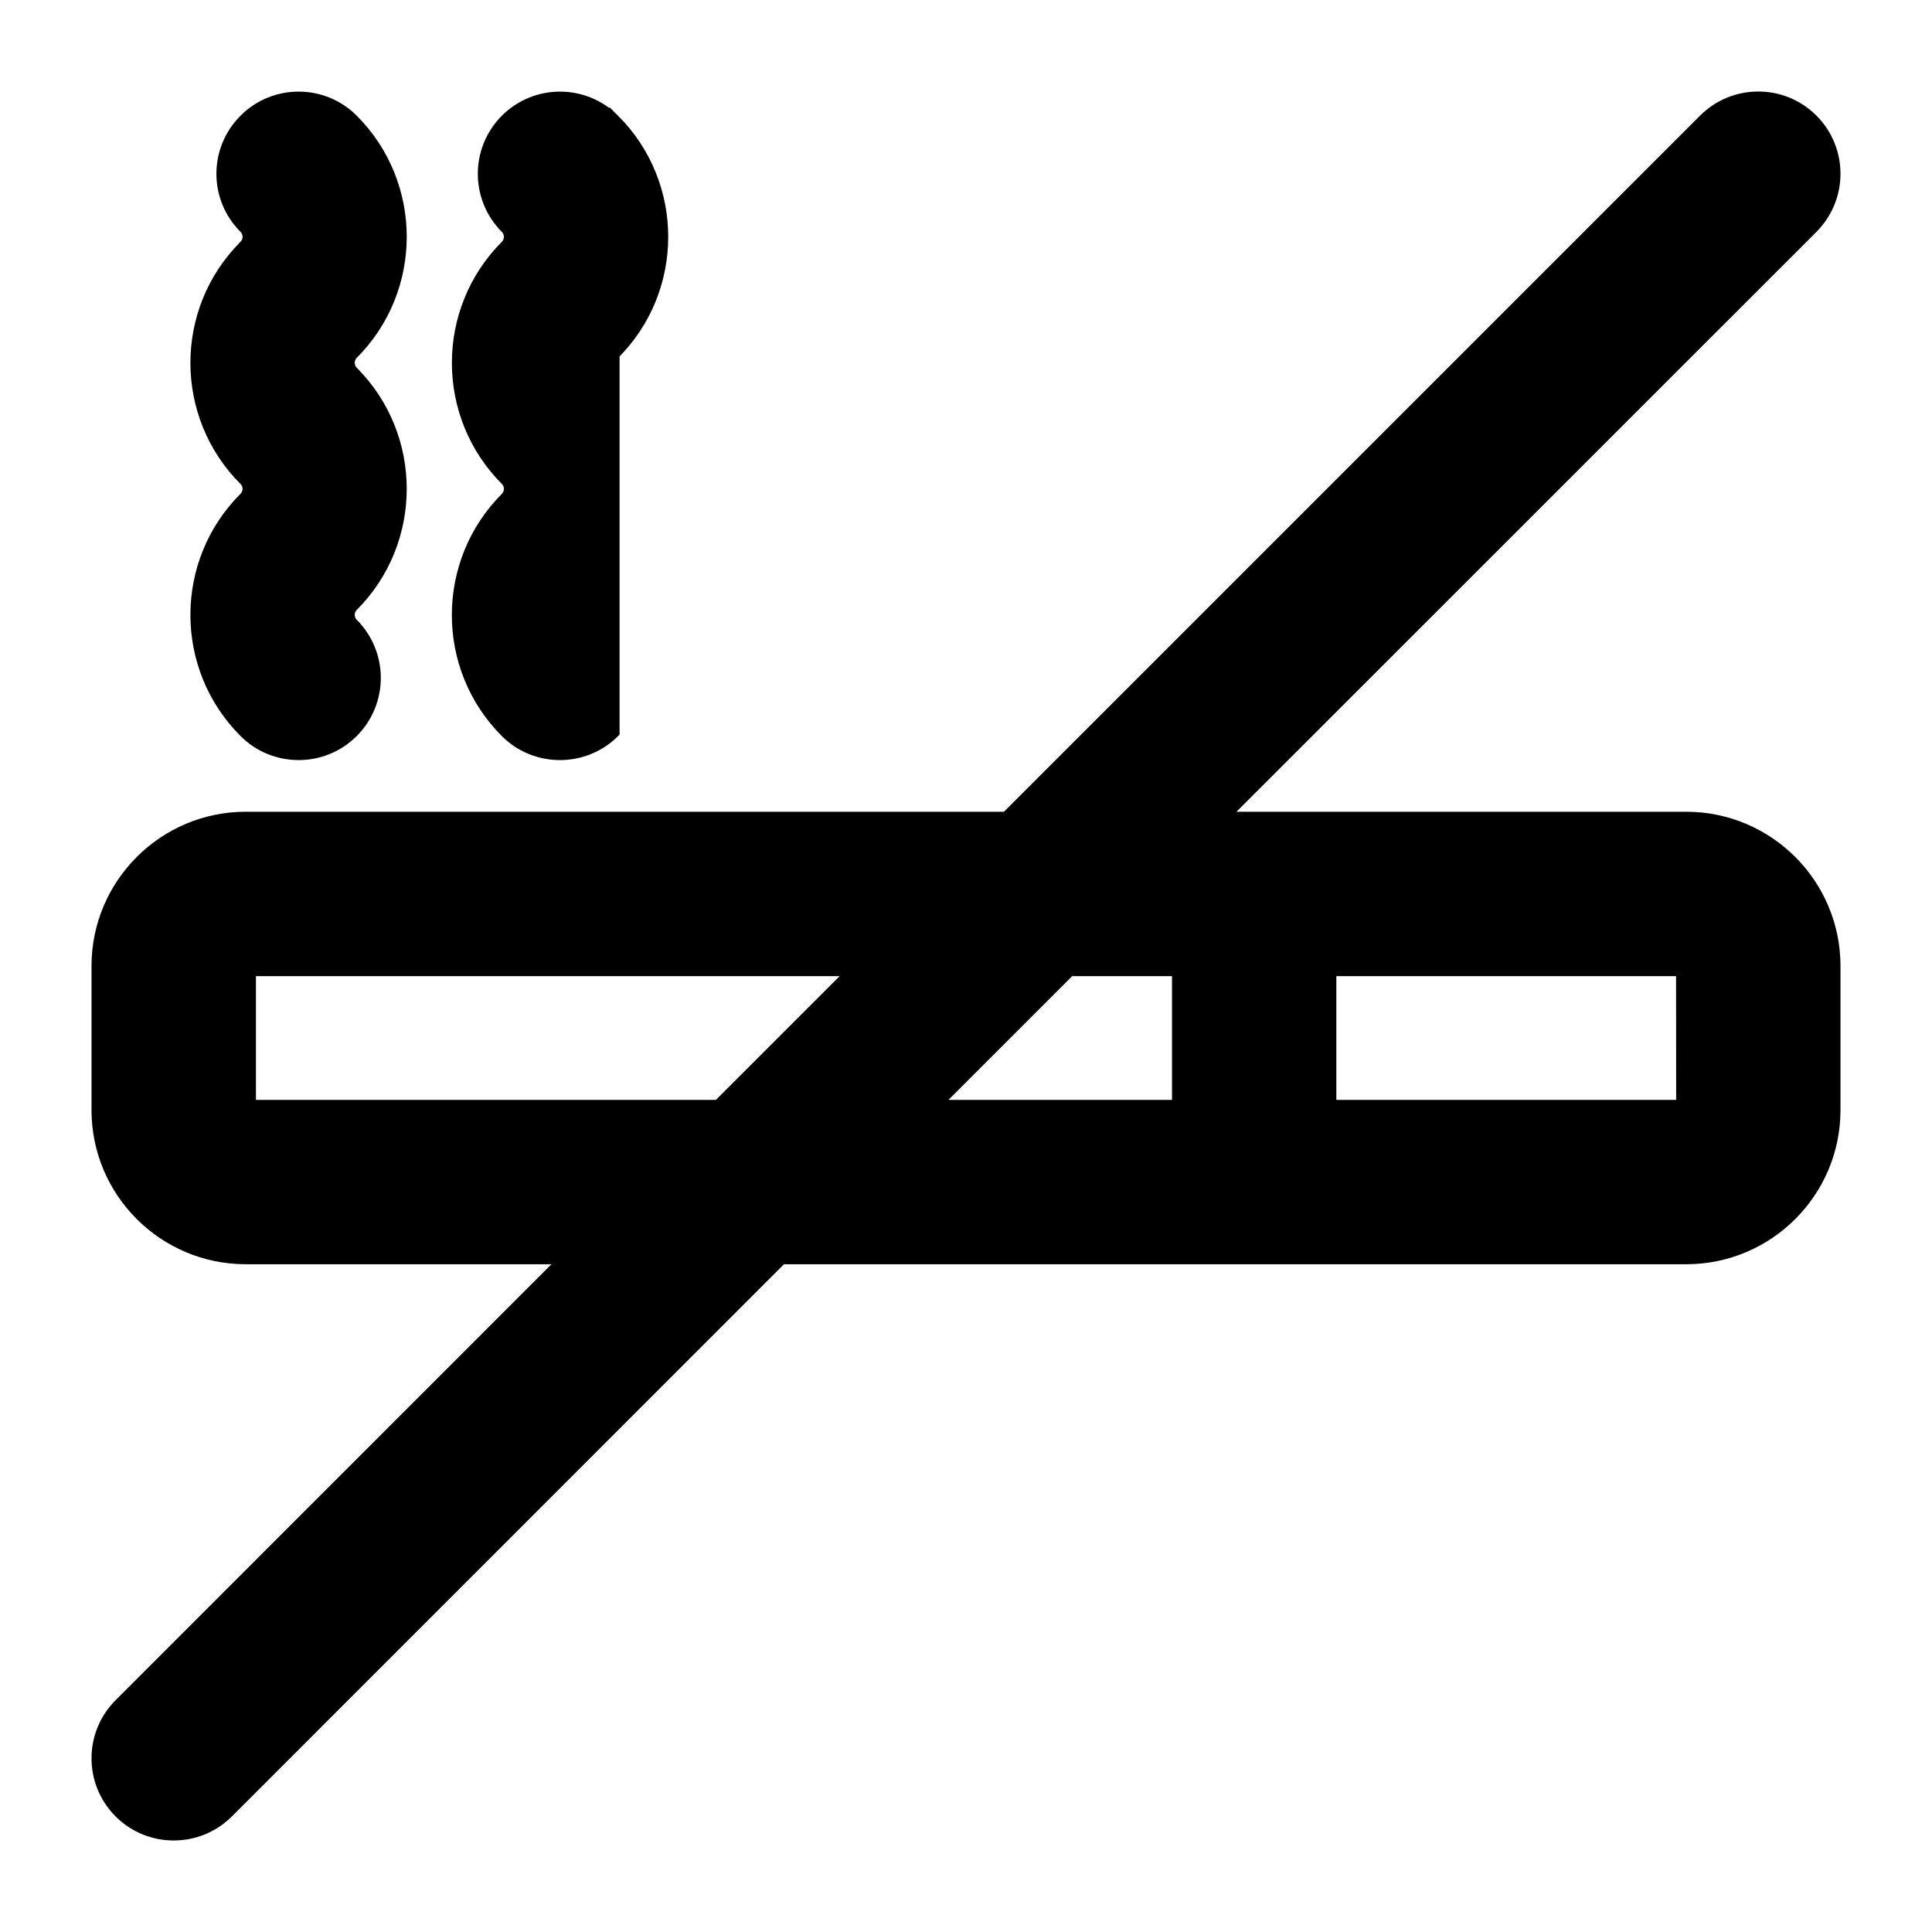 <svg width="19" height="19" viewBox="0 0 19 19" fill="none" xmlns="http://www.w3.org/2000/svg">
<path d="M17.828 1.172C17.531 0.876 17.052 0.876 16.755 1.172L9.894 8.033H2.417C1.608 8.033 0.95 8.691 0.95 9.5V10.917C0.95 11.726 1.608 12.383 2.417 12.383H5.544L1.172 16.756C0.876 17.052 0.876 17.531 1.172 17.828C1.32 17.976 1.514 18.05 1.708 18.05C1.903 18.05 2.097 17.976 2.245 17.828L7.689 12.383H16.583C17.392 12.383 18.05 11.726 18.05 10.917V9.5C18.05 8.691 17.392 8.033 16.583 8.033H12.039L17.828 2.245C18.124 1.948 18.124 1.469 17.828 1.172ZM2.467 10.867V9.55H8.378L7.061 10.867H2.467ZM16.533 9.55L16.534 10.867H13.092V9.55H16.533ZM11.576 9.55V10.867H9.206L10.523 9.55H11.576Z" fill="black" stroke="black" stroke-width="0.1"/>
<path d="M3.438 3.687L3.473 3.652C3.427 3.605 3.427 3.531 3.473 3.484C4.109 2.847 4.109 1.81 3.473 1.173C3.177 0.877 2.696 0.877 2.401 1.173C2.104 1.469 2.104 1.949 2.401 2.245C2.447 2.292 2.447 2.367 2.401 2.412L2.401 2.413C1.763 3.05 1.763 4.087 2.401 4.725L2.408 4.732C2.447 4.779 2.444 4.848 2.401 4.891L2.401 4.891C1.763 5.528 1.763 6.566 2.401 7.203C2.548 7.351 2.743 7.425 2.937 7.425C3.131 7.425 3.325 7.351 3.473 7.203C3.769 6.906 3.769 6.427 3.473 6.131L3.438 6.166M3.438 3.687L3.473 3.652C4.109 4.289 4.109 5.326 3.473 5.963C3.427 6.01 3.427 6.085 3.473 6.131L3.438 6.166M3.438 3.687C4.054 4.305 4.054 5.31 3.438 5.928C3.372 5.994 3.372 6.1 3.438 6.166M3.438 3.687C3.372 3.621 3.372 3.515 3.438 3.449C4.054 2.831 4.054 1.826 3.438 1.208L2.436 4.926C1.818 5.544 1.818 6.55 2.436 7.168C2.574 7.306 2.755 7.375 2.937 7.375C3.118 7.375 3.299 7.306 3.438 7.168C3.714 6.891 3.714 6.443 3.438 6.166" fill="black" stroke="black" stroke-width="0.1"/>
<path d="M5.006 2.21L4.971 2.245C5.017 2.292 5.017 2.366 4.971 2.413C4.335 3.05 4.335 4.087 4.971 4.724C5.017 4.771 5.017 4.846 4.971 4.892C4.335 5.529 4.334 6.566 4.97 7.203C5.118 7.352 5.313 7.425 5.507 7.425C5.702 7.425 5.895 7.351 6.043 7.204L6.043 7.204L6.043 1.173M5.006 2.21L4.971 2.245C4.675 1.949 4.675 1.47 4.971 1.173C5.268 0.877 5.747 0.877 6.043 1.173C6.043 1.173 6.043 1.173 6.043 1.173M5.006 2.21C5.072 2.276 5.072 2.382 5.006 2.448M5.006 2.21V2.448M6.043 1.173C6.681 1.81 6.681 2.848 6.043 3.485L6.043 3.485C5.997 3.531 5.997 3.606 6.043 3.652C6.043 3.652 6.043 3.652 6.043 3.652V1.173ZM5.006 2.448C4.389 3.066 4.389 4.071 5.006 4.689C5.072 4.755 5.072 4.861 5.006 4.927V2.448Z" fill="black" stroke="black" stroke-width="0.1"/>
</svg>
